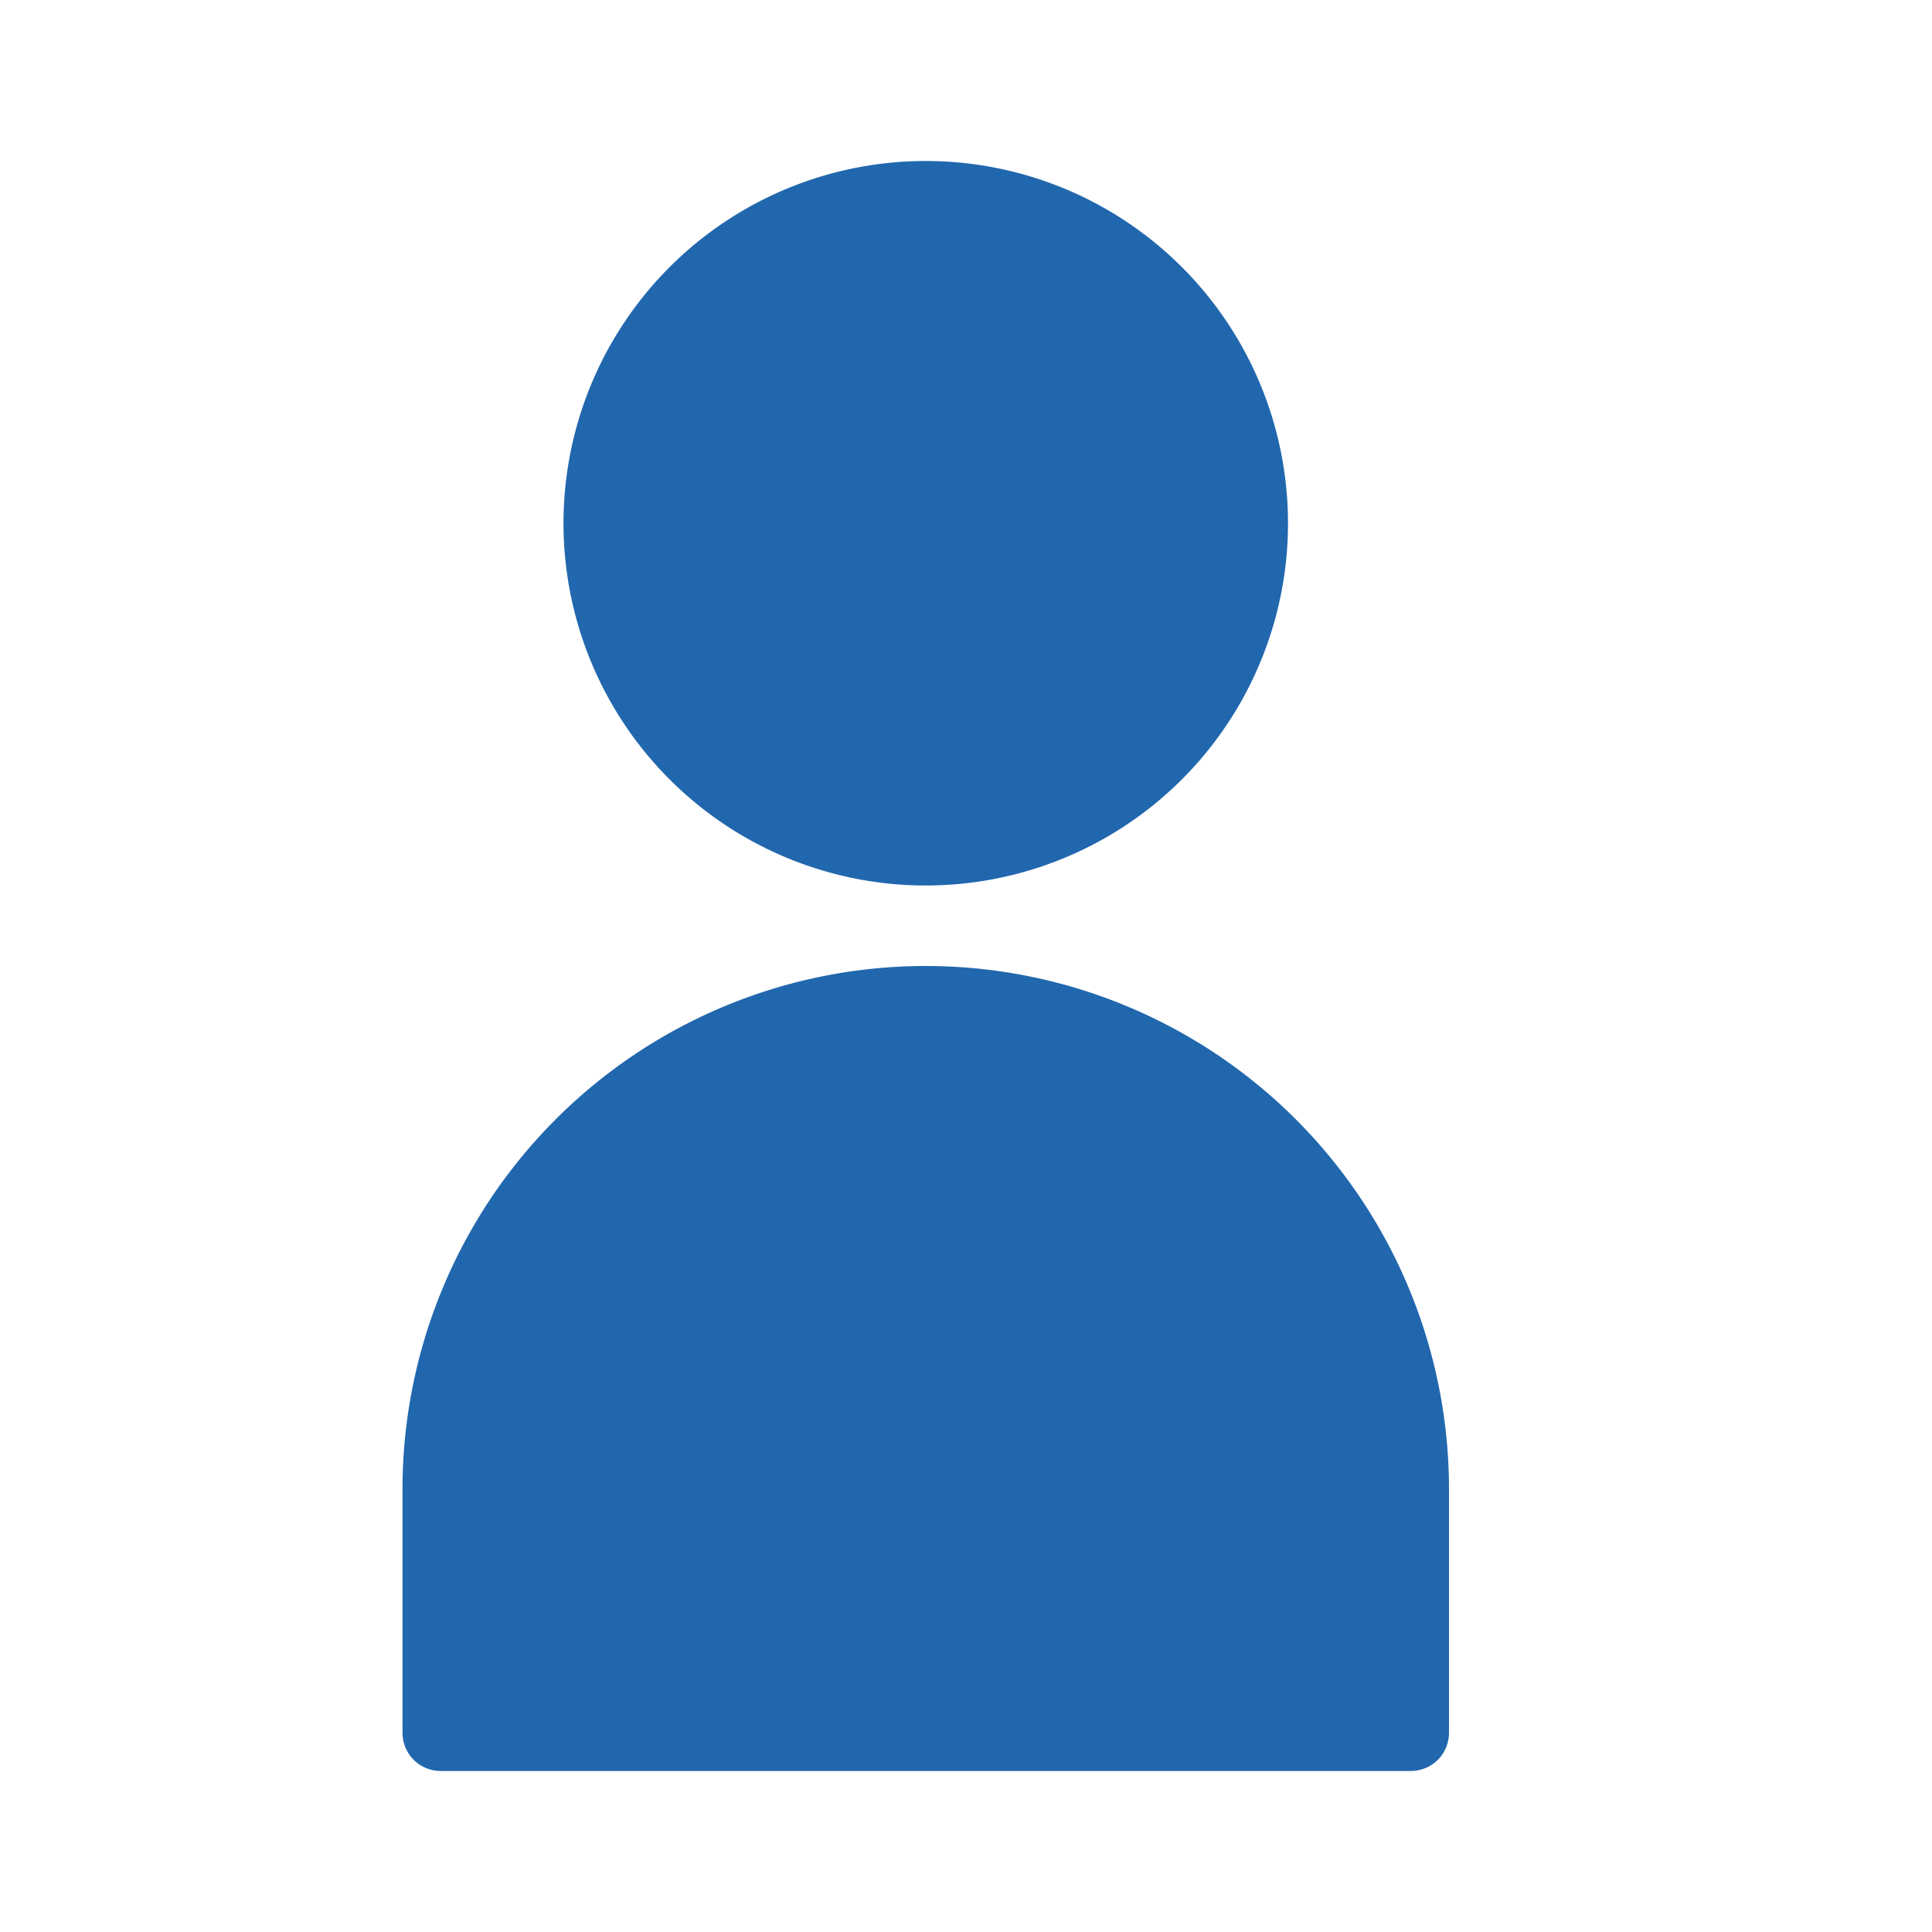 <svg xmlns="http://www.w3.org/2000/svg" width="24" height="24" fill="none"><path fill="#2167AE" d="M11.5 11a4.5 4.5 0 1 0 0-9 4.5 4.5 0 0 0 0 9m0 1A6.5 6.5 0 0 0 5 18.5v3.02c0 .27.21.48.48.48h12.04c.27 0 .48-.21.48-.48V18.5a6.5 6.5 0 0 0-6.5-6.5"/></svg>